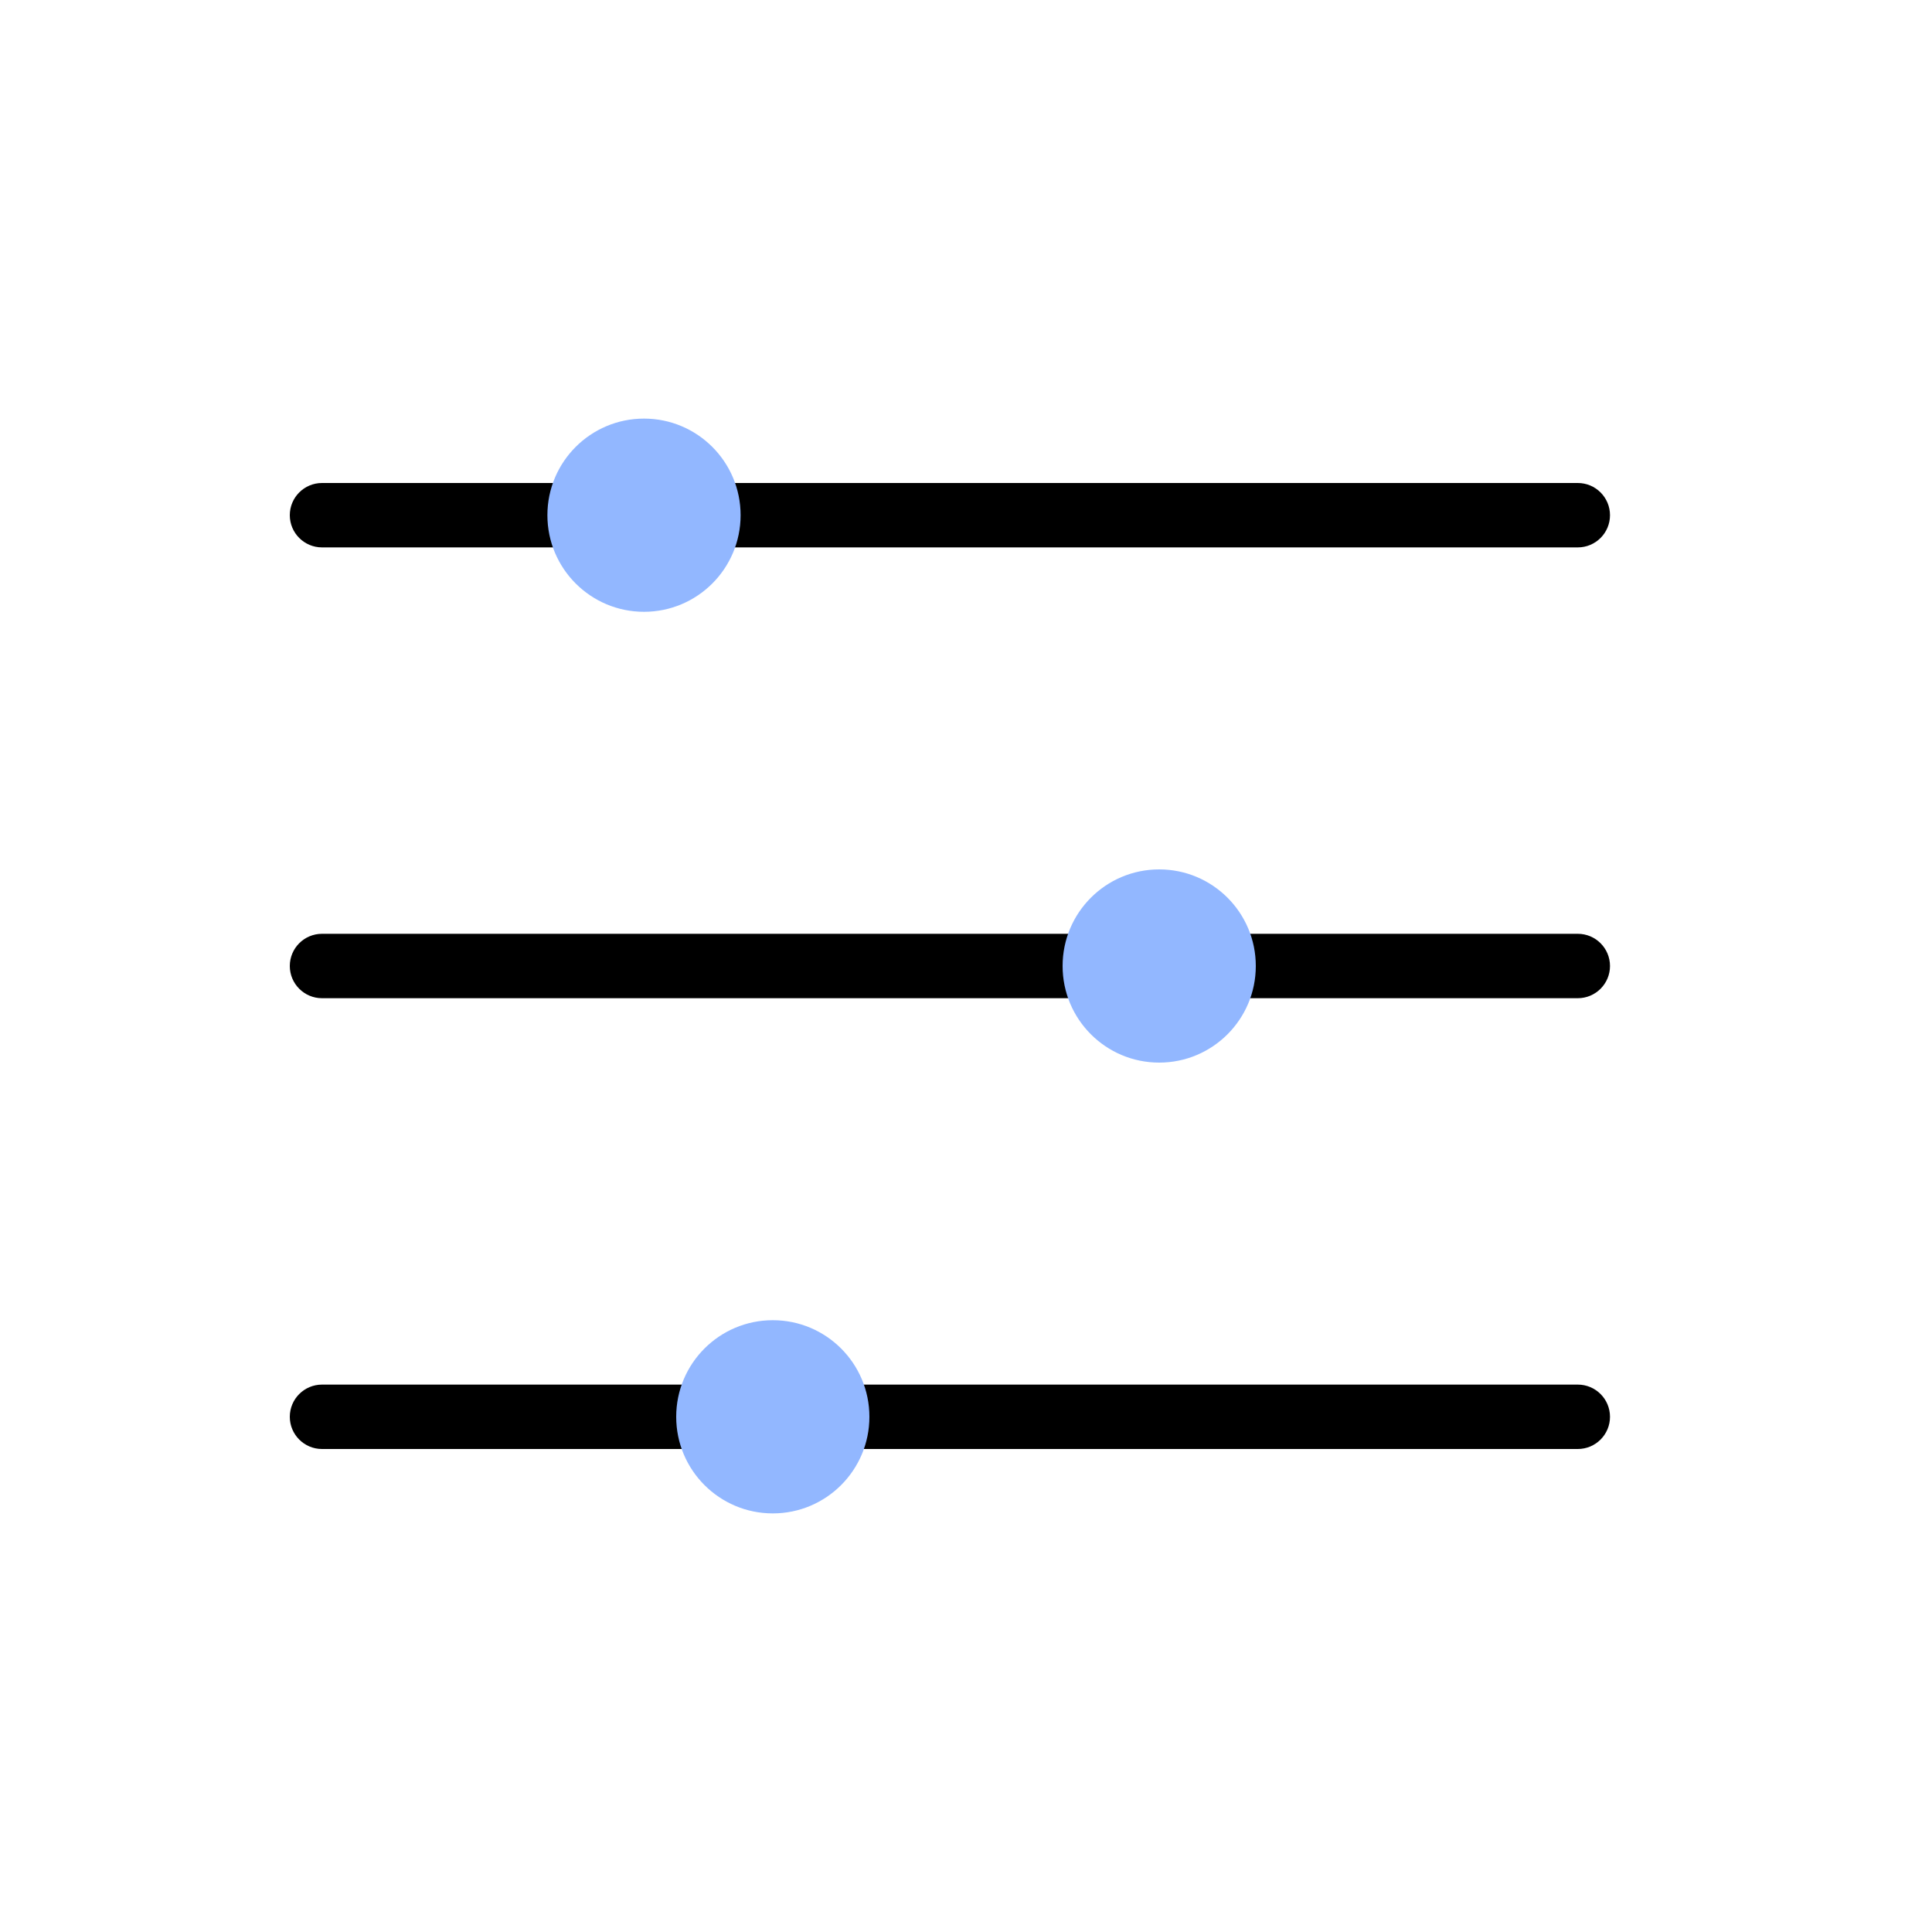 <svg width="60" height="60" viewBox="0 0 60 60" fill="none" xmlns="http://www.w3.org/2000/svg">
<path fill-rule="evenodd" clip-rule="evenodd" d="M9 16C9 15.448 9.448 15 10 15H49C49.552 15 50 15.448 50 16C50 16.552 49.552 17 49 17H10C9.448 17 9 16.552 9 16ZM9 30C9 29.448 9.448 29 10 29H49C49.552 29 50 29.448 50 30C50 30.552 49.552 31 49 31H10C9.448 31 9 30.552 9 30ZM10 43C9.448 43 9 43.448 9 44C9 44.552 9.448 45 10 45H49C49.552 45 50 44.552 50 44C50 43.448 49.552 43 49 43H10Z" fill="black"/>
<path fill-rule="evenodd" clip-rule="evenodd" d="M23 16C23 17.657 21.657 19 20 19C18.343 19 17 17.657 17 16C17 14.343 18.343 13 20 13C21.657 13 23 14.343 23 16ZM39 30C39 31.657 37.657 33 36 33C34.343 33 33 31.657 33 30C33 28.343 34.343 27 36 27C37.657 27 39 28.343 39 30ZM24 47C25.657 47 27 45.657 27 44C27 42.343 25.657 41 24 41C22.343 41 21 42.343 21 44C21 45.657 22.343 47 24 47Z" fill="#92B7FF"/>
</svg>
